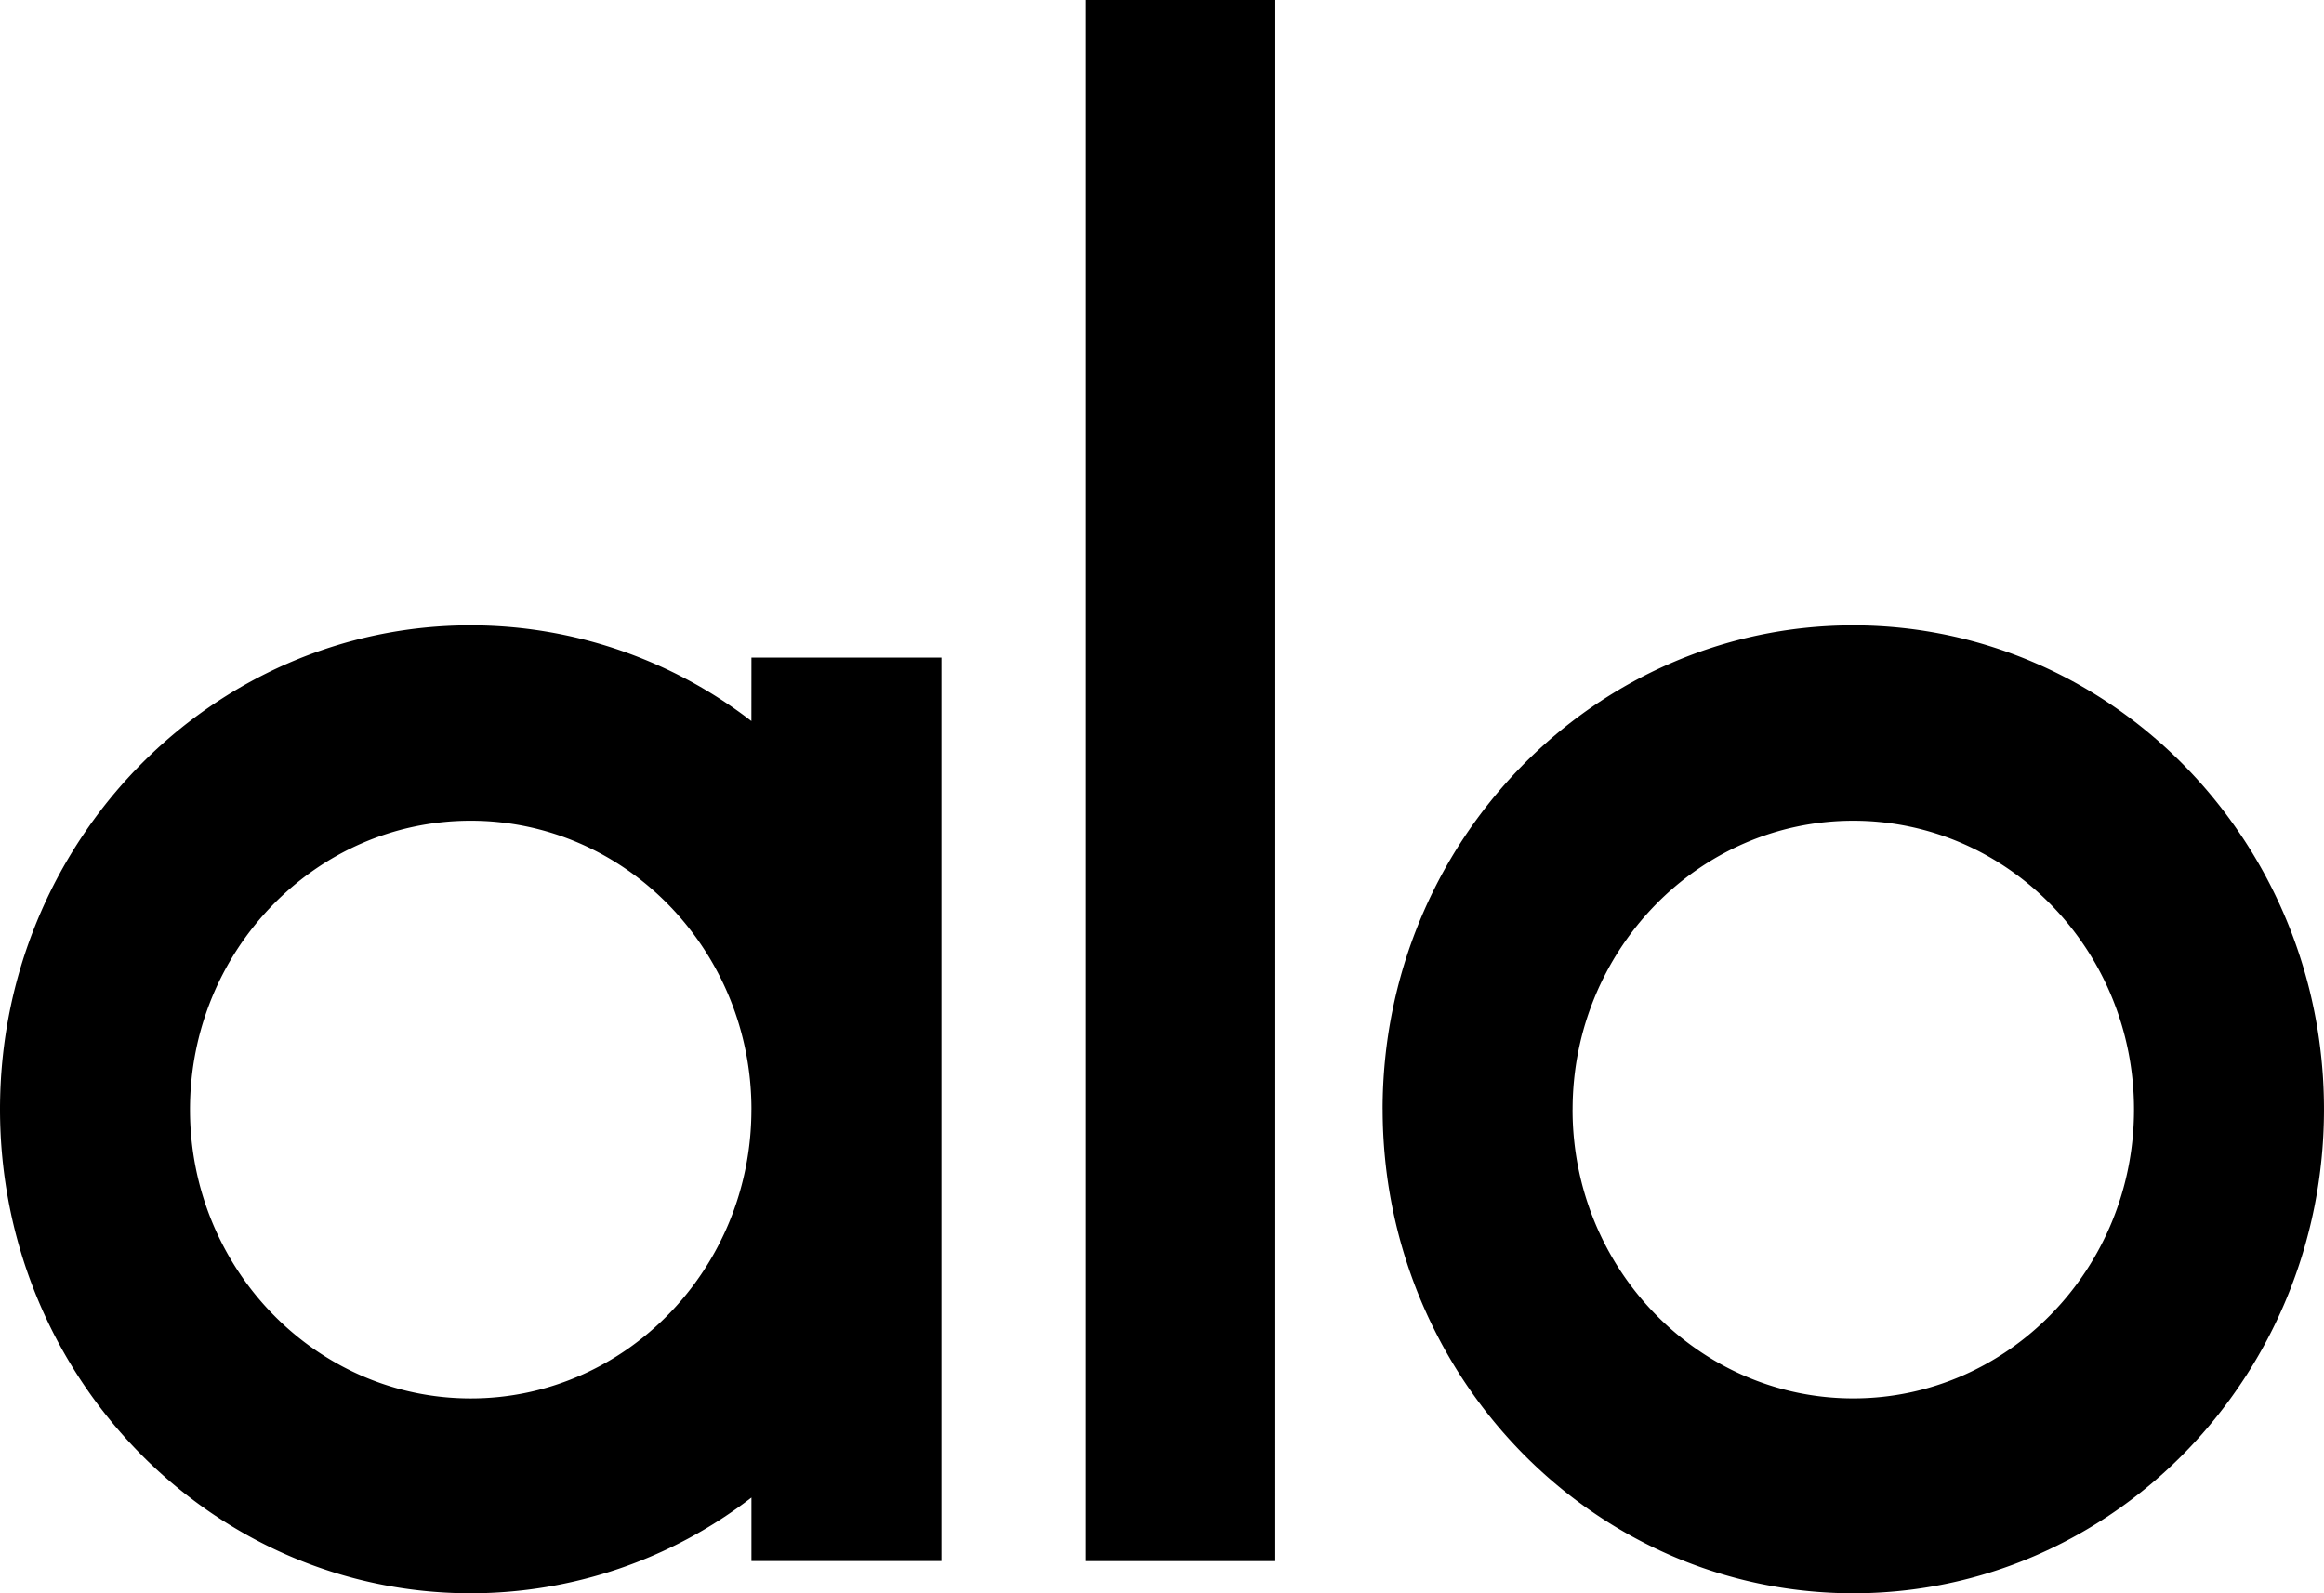 <svg id="Group_1" data-name="Group 1" xmlns="http://www.w3.org/2000/svg" width="223.326" height="153.14" viewBox="0 0 223.326 153.14">
  <g id="SVG" transform="translate(0 0)">
    <path id="Path_1" data-name="Path 1" d="M692.733,33.865h18.253V120.7H692.733v-6.1a44.184,44.184,0,0,1-26.978,9.2c-24.941,0-45.232-20.865-45.232-46.516s20.291-46.517,45.236-46.517a44.157,44.157,0,0,1,26.97,9.2Zm0,43.441c0-15.306-12.1-27.761-26.978-27.761S638.781,62,638.781,77.306s12.1,27.765,26.978,27.765,26.97-12.455,26.97-27.765Zm50.345,43.4H724.829V-29.339h18.253Zm10.307-43.42c0-25.651,20.291-46.517,45.227-46.517s45.236,20.865,45.236,46.517S823.562,123.8,798.621,123.8s-45.232-20.865-45.232-46.516Zm18.254.021c0,15.31,12.1,27.761,26.974,27.761s26.978-12.451,26.978-27.761-12.1-27.761-26.978-27.761S771.643,62,771.643,77.306Z" transform="translate(-620.523 29.339)"/>
  </g>
</svg>
